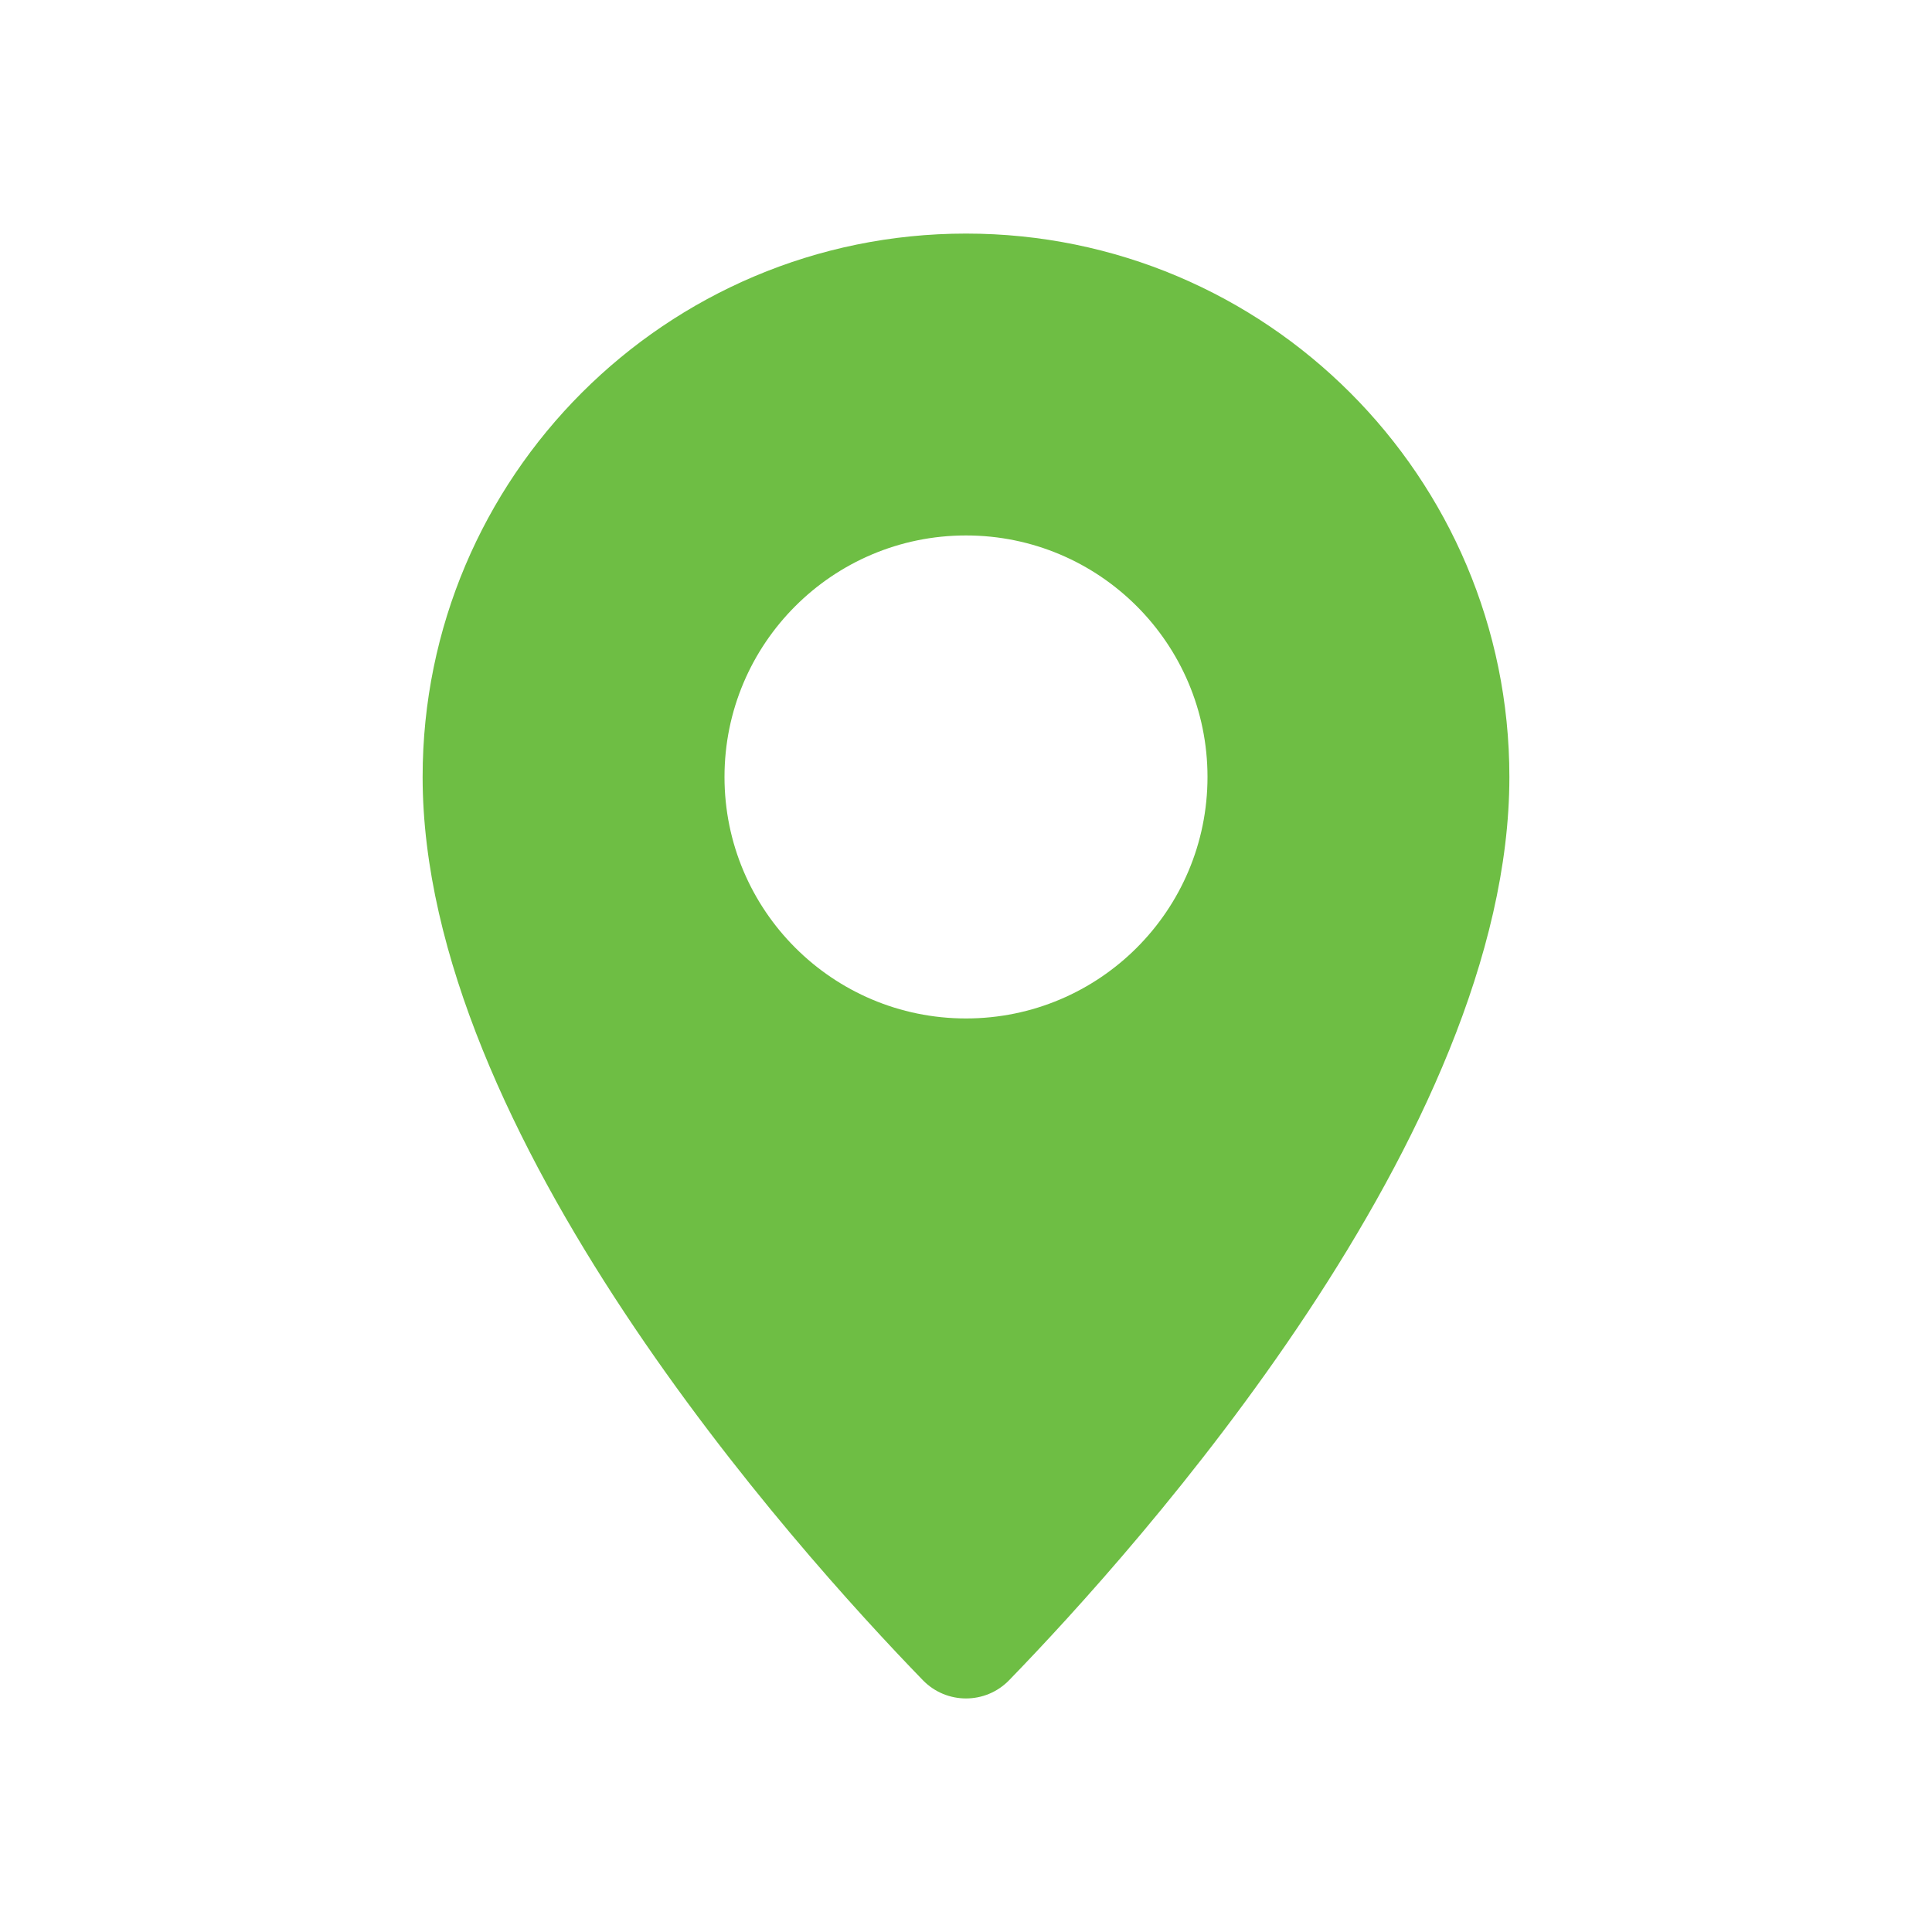 <?xml version="1.0" encoding="UTF-8"?>
<svg width="1200pt" height="1200pt" version="1.1" viewBox="0 0 1200 1200" xmlns="http://www.w3.org/2000/svg">
 <path d="m600 145.08c-186.37 0-337.5 151.13-337.5 337.5 0 221.58 230.81 478.64 310.69 561 14.672 15.141 38.953 15.141 53.625 0 79.875-82.312 310.69-339.42 310.69-561 0-186.37-151.13-337.5-337.5-337.5zm0 487.5c-82.828 0-150-67.172-150-150s67.172-150 150-150 150 67.172 150 150c0 82.875-67.172 150-150 150z" fill="#6ebe44"/>
</svg>
